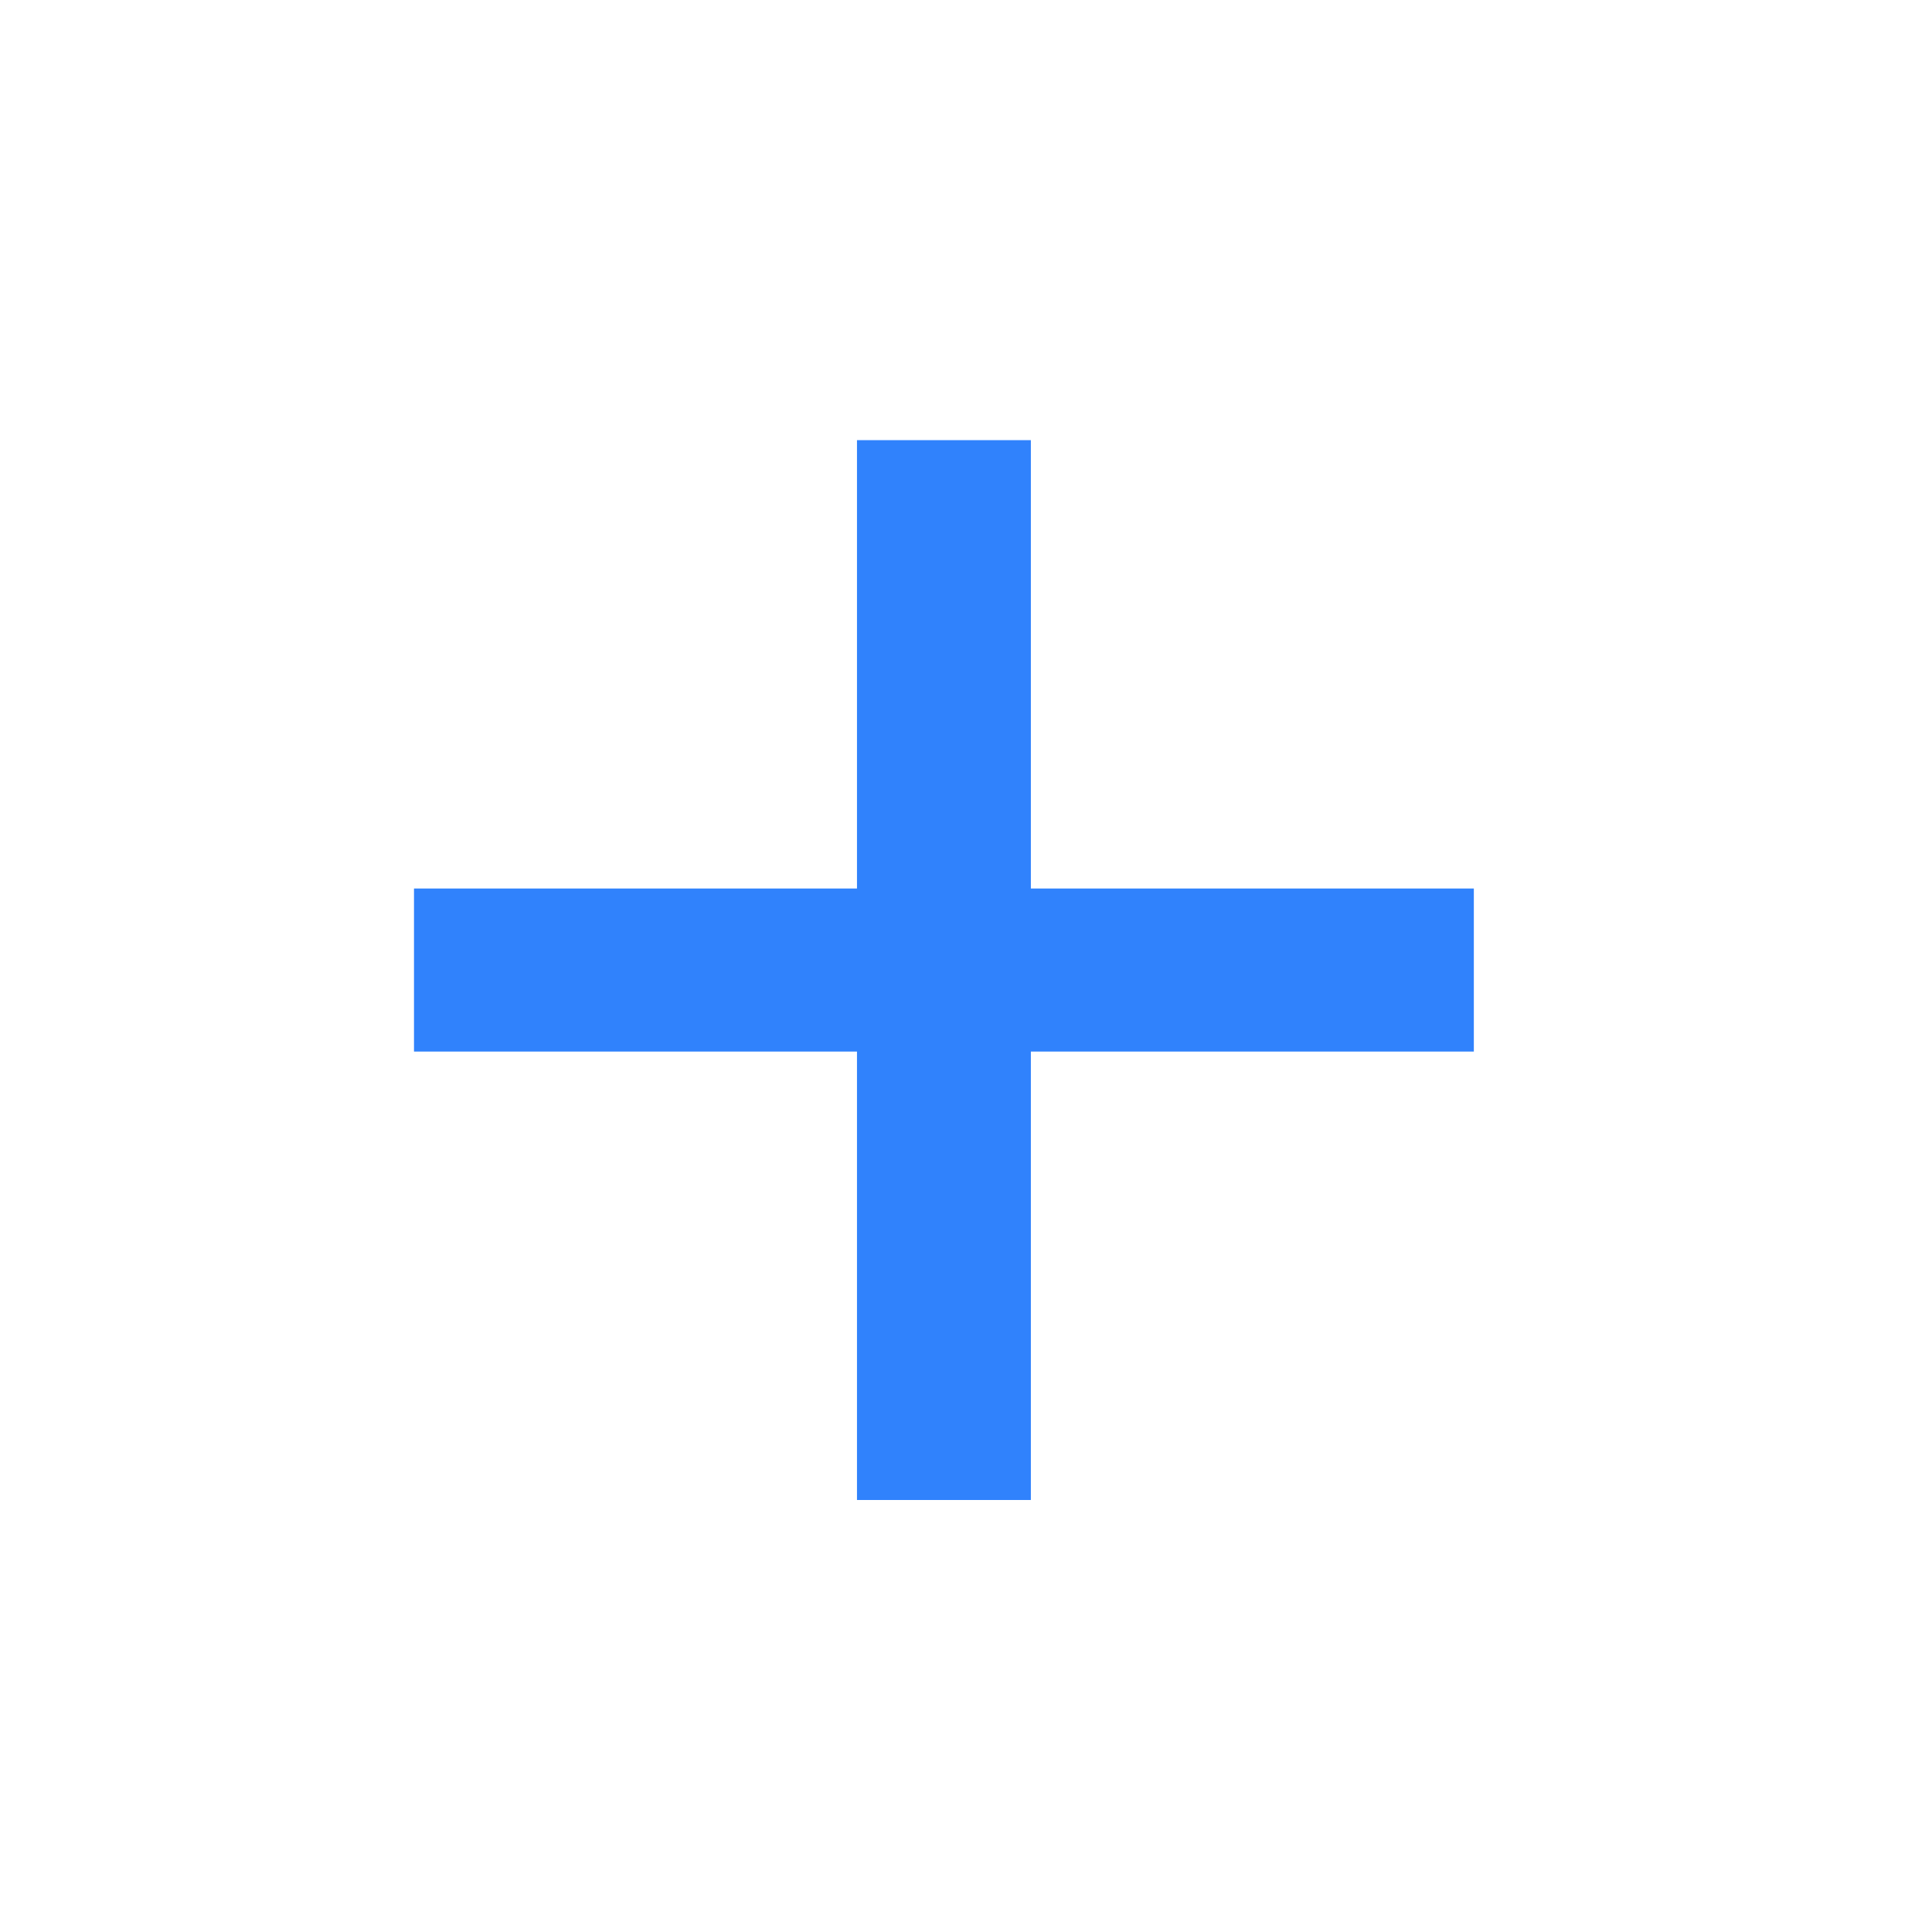 <svg width="28" height="28" viewBox="0 0 28 28" fill="none" xmlns="http://www.w3.org/2000/svg">
<path d="M14.94 21.739H12.42V6.379H14.94V21.739ZM21.36 15.24H6V12.877H21.36V15.24Z" fill="#3082FC"/>
</svg>
